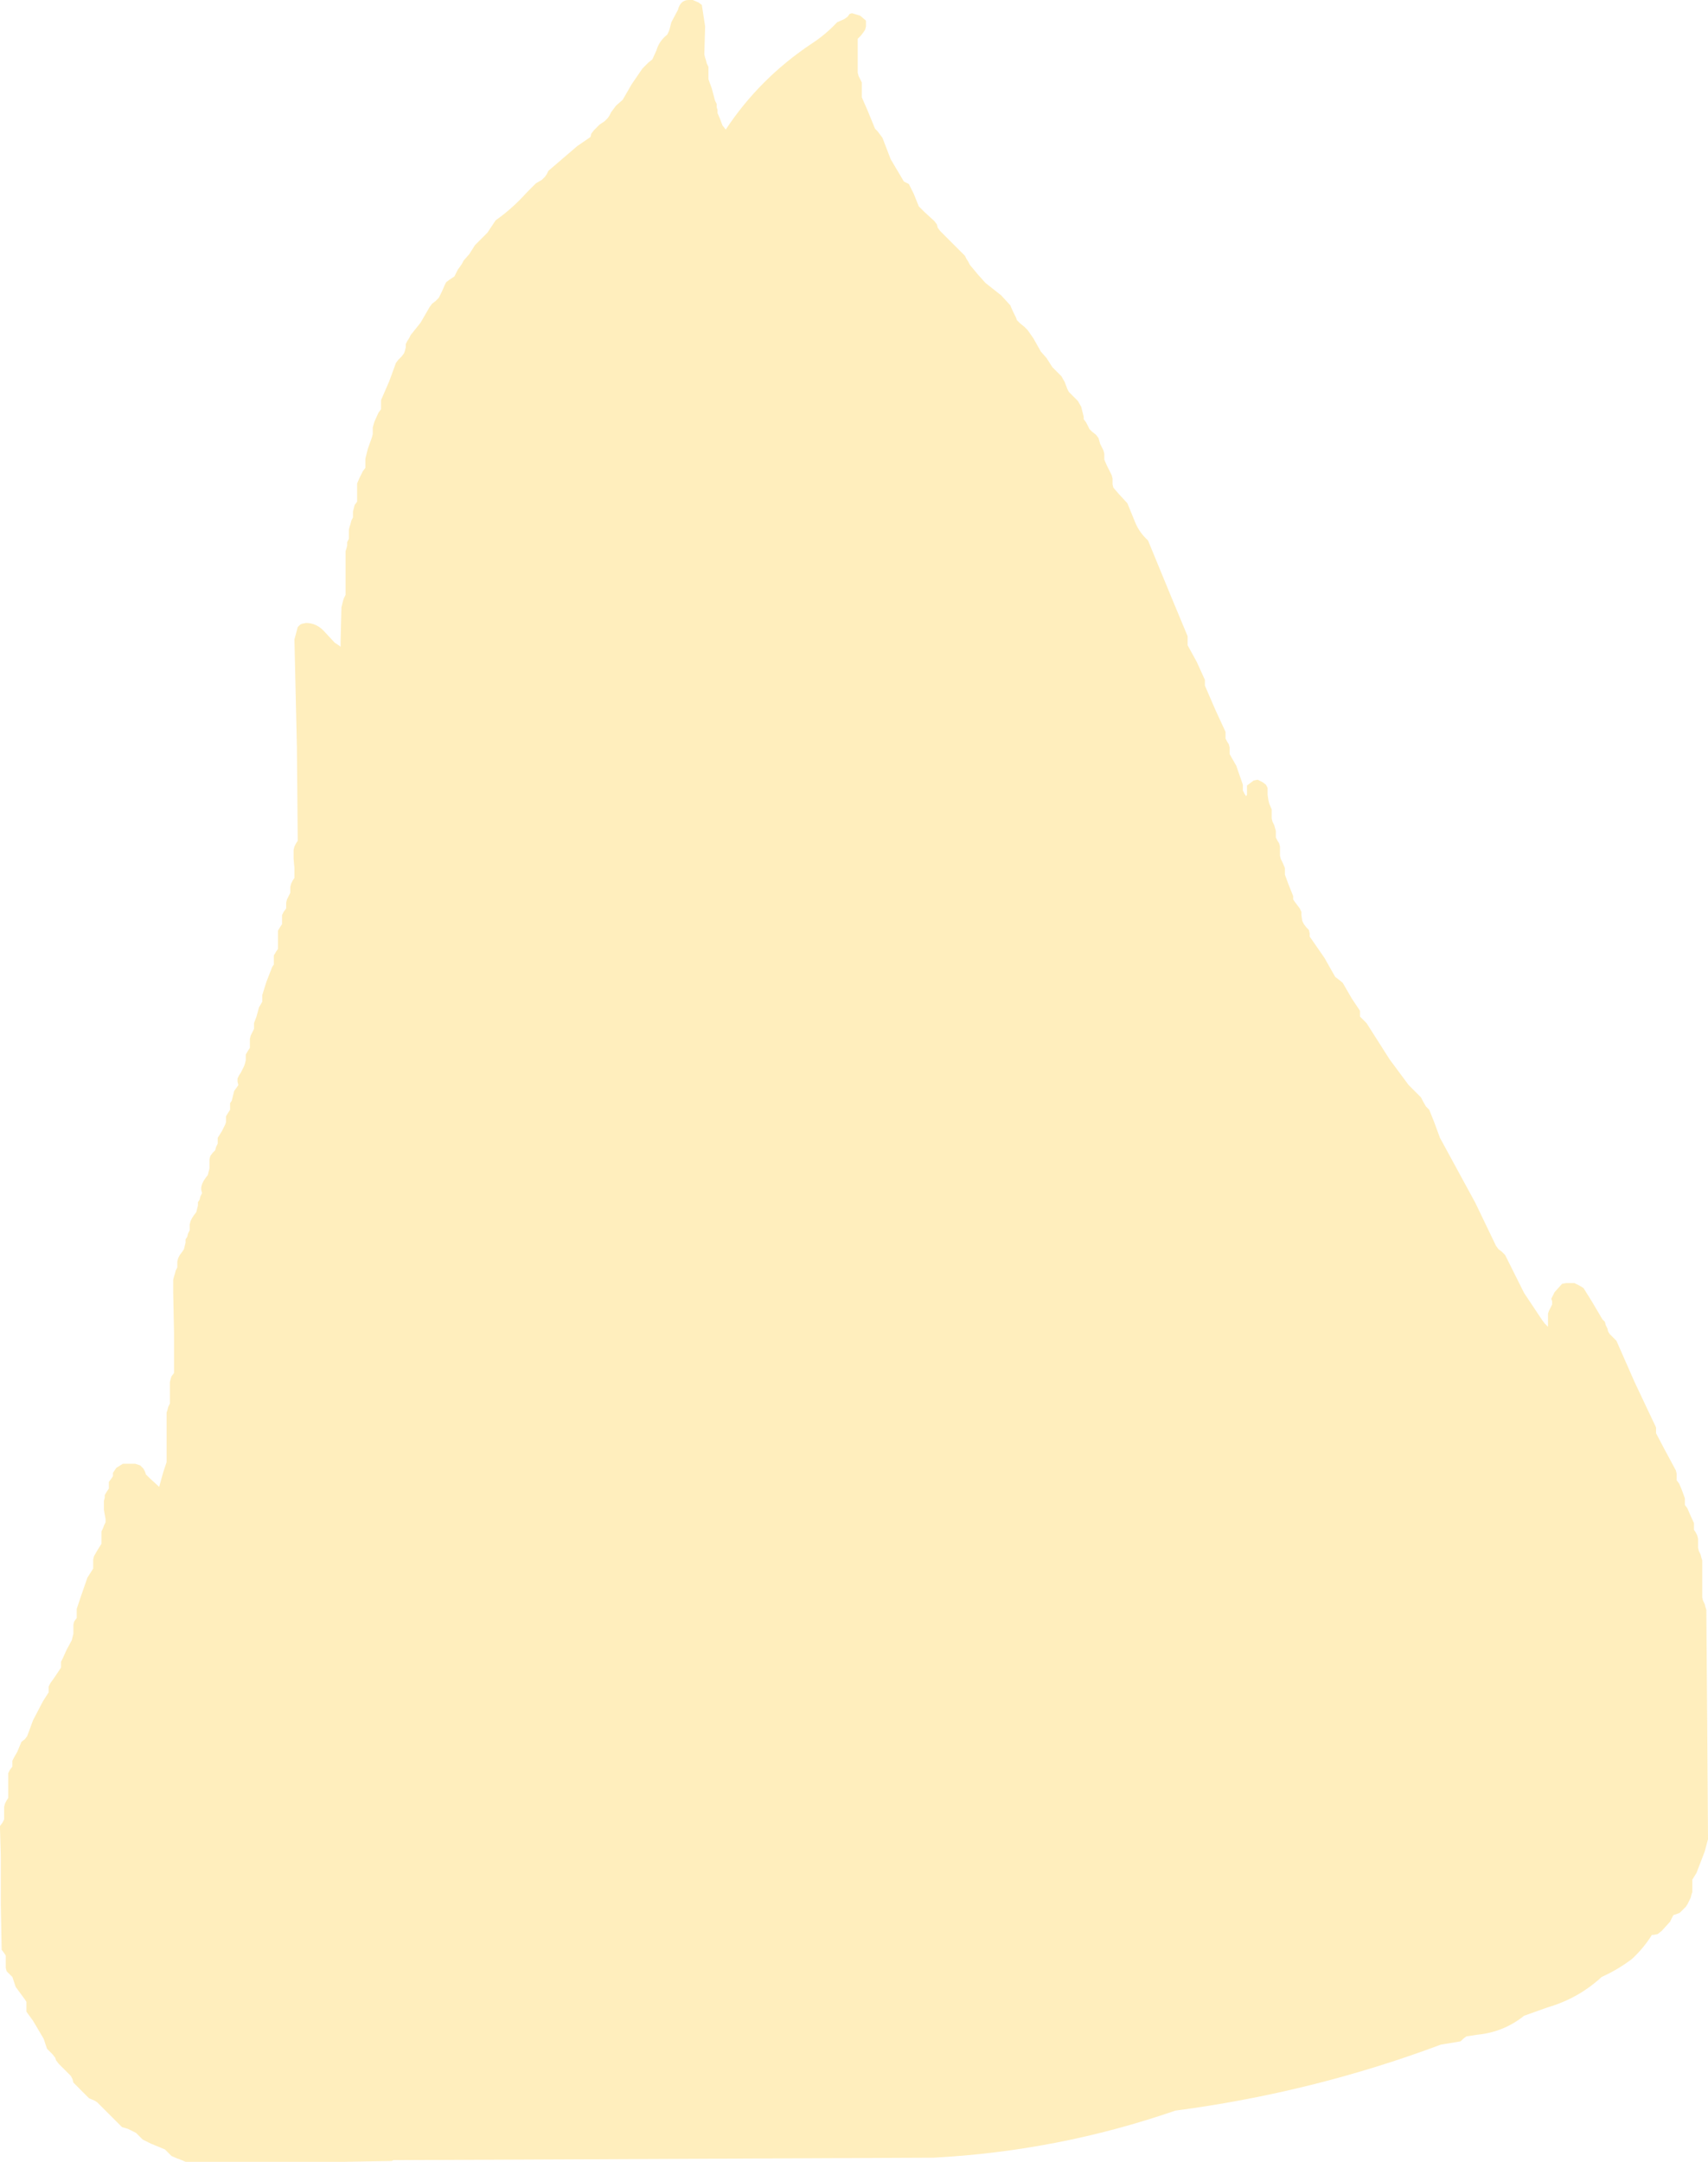 <?xml version="1.0" encoding="UTF-8" standalone="no"?>
<svg xmlns:xlink="http://www.w3.org/1999/xlink" height="131.0px" width="103.55px" xmlns="http://www.w3.org/2000/svg">
  <g transform="matrix(1.0, 0.0, 0.0, 1.0, 480.45, 160.65)">
    <path d="M-403.7 -113.1 L-403.6 -112.9 -403.6 -112.7 -403.6 -112.5 -403.55 -112.15 -403.5 -111.95 -403.35 -111.6 -403.35 -111.4 -403.35 -111.2 -403.35 -111.05 -403.3 -110.85 -403.2 -110.65 -403.1 -110.3 -403.1 -110.1 -403.1 -109.9 -403.0 -109.7 -402.9 -109.55 -402.85 -109.35 -402.85 -109.15 -402.85 -108.95 -402.85 -108.8 -402.8 -108.6 -402.7 -108.4 -402.55 -108.05 -402.55 -107.85 -402.55 -107.65 -402.35 -107.1 -402.05 -106.35 -402.05 -106.15 -401.95 -106.0 -401.8 -105.8 -401.65 -105.6 -401.55 -105.4 -401.55 -105.2 -401.5 -104.85 -401.4 -104.65 -401.25 -104.45 -401.1 -104.3 -401.05 -104.1 -401.05 -103.9 -400.15 -102.6 -399.5 -101.45 -399.3 -101.3 -399.05 -101.1 -398.5 -100.15 -398.0 -99.4 -398.0 -99.2 -398.0 -99.05 -397.8 -98.85 -397.6 -98.65 -396.2 -96.45 -395.05 -94.9 -394.7 -94.55 -394.3 -94.15 -394.2 -93.95 -394.0 -93.6 -393.8 -93.4 -393.5 -92.65 -393.15 -91.7 -391.0 -87.75 -389.75 -85.15 -389.6 -84.95 -389.4 -84.8 -389.2 -84.6 -388.05 -82.3 -386.95 -80.65 -386.8 -80.45 -386.6 -80.25 -386.6 -80.45 -386.6 -81.05 -386.55 -81.2 -386.45 -81.4 -386.35 -81.6 -386.35 -81.8 -386.4 -81.95 -386.2 -82.35 -385.75 -82.85 -385.5 -82.9 -385.0 -82.9 -384.7 -82.75 -384.45 -82.6 -383.95 -81.8 -383.3 -80.7 -383.15 -80.55 -383.1 -80.35 -383.0 -80.15 -382.95 -79.95 -382.85 -79.8 -382.65 -79.6 -382.45 -79.4 -381.35 -76.9 -380.05 -74.15 -380.05 -73.95 -380.05 -73.8 -379.55 -72.85 -378.85 -71.55 -378.8 -71.35 -378.8 -71.15 -378.8 -70.95 -378.65 -70.75 -378.5 -70.4 -378.3 -69.85 -378.3 -69.65 -378.3 -69.45 -378.15 -69.25 -378.0 -68.9 -377.75 -68.35 -377.75 -68.15 -377.75 -67.95 -377.65 -67.8 -377.55 -67.6 -377.5 -67.4 -377.5 -67.2 -377.5 -67.0 -377.5 -66.85 -377.45 -66.65 -377.35 -66.45 -377.3 -66.25 -377.25 -66.1 -377.25 -65.5 -377.25 -64.6 -377.25 -63.85 -377.2 -63.65 -377.1 -63.45 -377.05 -63.25 -377.0 -63.1 -376.95 -56.5 -376.9 -49.2 -377.1 -48.45 -377.6 -47.15 -377.85 -46.75 -377.85 -46.6 -377.85 -46.4 -377.85 -46.2 -377.85 -46.0 -377.9 -45.85 -377.95 -45.65 -378.15 -45.25 -378.25 -45.1 -378.45 -44.9 -378.6 -44.75 -378.7 -44.7 -379.0 -44.6 -379.2 -44.2 -379.7 -43.65 -379.95 -43.45 -380.2 -43.4 -380.3 -43.4 Q-380.8 -42.6 -381.5 -41.95 -382.35 -41.3 -383.35 -40.85 -384.75 -39.55 -386.65 -39.0 L-388.05 -38.5 Q-389.3 -37.5 -390.9 -37.35 L-391.55 -37.25 -391.75 -37.1 -391.9 -36.95 -393.1 -36.75 Q-400.85 -33.85 -409.2 -32.75 -416.3 -30.3 -423.85 -29.9 L-456.6 -29.75 -456.7 -29.7 -459.6 -29.65 -459.7 -29.65 -461.2 -29.65 -461.25 -29.65 -469.2 -29.65 -469.55 -29.8 -469.7 -29.85 -470.05 -30.0 -470.25 -30.2 -470.4 -30.35 -470.45 -30.4 -471.3 -30.75 -471.8 -31.0 -472.0 -31.2 -472.15 -31.35 -472.2 -31.4 -472.7 -31.65 -473.05 -31.75 -473.45 -32.15 -474.4 -33.1 -474.55 -33.25 -474.7 -33.35 -475.05 -33.5 -475.25 -33.7 -475.65 -34.1 -476.0 -34.45 -476.05 -34.65 -476.15 -34.85 -476.3 -35.0 -476.7 -35.4 -476.9 -35.6 -477.05 -35.8 -477.1 -35.95 -477.25 -36.15 -477.45 -36.35 -477.6 -36.5 -477.8 -37.1 -478.45 -38.2 -478.85 -38.75 -478.85 -38.95 -478.85 -39.15 -478.85 -39.35 -478.95 -39.5 -479.5 -40.25 -479.7 -40.85 -479.85 -41.0 -480.05 -41.2 -480.1 -41.4 -480.1 -41.6 -480.1 -41.95 -480.1 -42.15 -480.2 -42.3 -480.35 -42.5 -480.4 -45.15 -480.4 -48.15 -480.45 -49.85 -480.45 -50.0 -480.3 -50.2 -480.2 -50.4 -480.2 -50.6 -480.2 -50.75 -480.2 -50.95 -480.2 -51.15 -480.15 -51.35 -480.05 -51.55 -479.95 -51.7 -479.95 -51.9 -479.95 -52.25 -479.95 -52.85 -479.95 -53.0 -479.95 -53.2 -479.85 -53.4 -479.7 -53.6 -479.7 -53.75 -479.7 -53.95 -479.6 -54.15 -479.4 -54.5 -479.15 -55.1 -478.95 -55.25 -478.8 -55.45 -478.45 -56.4 -477.85 -57.55 -477.5 -58.1 -477.5 -58.25 -477.5 -58.45 -477.4 -58.65 -477.15 -59.0 -476.75 -59.6 -476.75 -59.75 -476.75 -59.95 -476.65 -60.15 -476.4 -60.7 -476.1 -61.25 -476.05 -61.45 -476.0 -61.65 -476.0 -61.85 -476.0 -62.0 -476.0 -62.2 -475.95 -62.4 -475.8 -62.6 -475.8 -62.75 -475.8 -62.95 -475.8 -63.15 -475.55 -63.9 -475.15 -65.05 -474.8 -65.6 -474.8 -65.75 -474.8 -65.95 -474.8 -66.15 -474.75 -66.35 -474.55 -66.7 -474.3 -67.1 -474.3 -67.25 -474.3 -67.45 -474.3 -67.65 -474.3 -67.85 -474.2 -68.05 -474.15 -68.2 -474.05 -68.4 -474.05 -68.6 -474.15 -69.15 -474.15 -69.7 -474.1 -69.9 -474.1 -70.05 -473.95 -70.3 -473.85 -70.45 -473.85 -70.65 -473.85 -70.85 -473.7 -71.05 -473.6 -71.2 -473.6 -71.4 -473.4 -71.7 -473.0 -71.95 -472.25 -71.95 -471.95 -71.85 -471.75 -71.65 -471.65 -71.45 -471.6 -71.3 -471.4 -71.1 -470.8 -70.55 -470.55 -71.45 -470.35 -72.05 -470.35 -73.15 -470.35 -74.45 -470.35 -75.05 -470.3 -75.2 -470.25 -75.4 -470.15 -75.6 -470.15 -75.95 -470.15 -76.35 -470.15 -76.7 -470.15 -76.9 -470.1 -77.1 -470.05 -77.25 -469.9 -77.45 -469.9 -79.9 -469.95 -82.35 -469.95 -83.1 -469.9 -83.3 -469.85 -83.45 -469.8 -83.65 -469.7 -83.85 -469.7 -84.05 -469.7 -84.2 -469.65 -84.4 -469.55 -84.6 -469.4 -84.8 -469.3 -84.95 -469.25 -85.15 -469.2 -85.35 -469.2 -85.55 -469.1 -85.7 -469.05 -85.9 -468.95 -86.1 -468.95 -86.3 -468.95 -86.45 -468.9 -86.65 -468.8 -86.85 -468.7 -87.0 -468.55 -87.2 -468.5 -87.4 -468.45 -87.6 -468.45 -87.8 -468.35 -87.95 -468.3 -88.15 -468.2 -88.35 -468.25 -88.55 -468.25 -88.7 -468.2 -88.9 -468.1 -89.1 -468.0 -89.25 -467.85 -89.45 -467.8 -89.65 -467.75 -89.85 -467.75 -90.05 -467.75 -90.4 -467.7 -90.6 -467.55 -90.8 -467.4 -90.95 -467.35 -91.15 -467.25 -91.35 -467.25 -91.55 -467.25 -91.7 -467.0 -92.1 -466.8 -92.5 -466.75 -92.65 -466.75 -92.85 -466.75 -93.0 -466.6 -93.25 -466.5 -93.4 -466.5 -93.6 -466.5 -93.8 -466.4 -93.95 -466.35 -94.15 -466.3 -94.35 -466.25 -94.55 -466.1 -94.75 -466.0 -94.9 -466.05 -95.1 -466.05 -95.3 -465.95 -95.5 -465.85 -95.65 -465.75 -95.85 -465.65 -96.05 -465.6 -96.2 -465.55 -96.4 -465.55 -96.6 -465.55 -96.75 -465.4 -97.0 -465.3 -97.15 -465.3 -97.35 -465.3 -97.55 -465.3 -97.7 -465.25 -97.9 -465.15 -98.1 -465.05 -98.3 -465.05 -98.45 -465.05 -98.65 -464.9 -99.05 -464.75 -99.6 -464.55 -99.95 -464.55 -100.15 -464.55 -100.35 -464.3 -101.15 -463.95 -102.05 -463.85 -102.2 -463.85 -102.4 -463.85 -102.6 -463.85 -102.75 -463.7 -103.0 -463.6 -103.15 -463.6 -103.35 -463.6 -103.55 -463.6 -103.7 -463.6 -104.1 -463.6 -104.25 -463.45 -104.5 -463.35 -104.65 -463.35 -104.85 -463.35 -105.05 -463.35 -105.2 -463.25 -105.4 -463.1 -105.6 -463.1 -105.8 -463.1 -105.95 -463.05 -106.15 -462.95 -106.35 -462.85 -106.55 -462.85 -106.7 -462.85 -106.9 -462.8 -107.1 -462.7 -107.3 -462.6 -107.45 -462.6 -108.05 -462.65 -108.6 -462.65 -109.15 -462.6 -109.35 -462.5 -109.55 -462.4 -109.7 -462.45 -115.35 -462.6 -121.9 -462.4 -122.65 -462.25 -122.8 -462.15 -122.85 -461.9 -122.9 Q-461.3 -122.9 -460.85 -122.45 L-460.2 -121.75 -460.15 -121.7 -459.85 -121.5 -459.8 -121.45 -459.8 -121.8 -459.75 -123.85 -459.7 -124.05 -459.65 -124.25 -459.6 -124.4 -459.5 -124.6 -459.5 -125.75 -459.5 -127.25 -459.45 -127.4 -459.4 -127.6 -459.4 -127.8 -459.3 -128.0 -459.3 -128.15 -459.3 -128.35 -459.3 -128.55 -459.25 -128.75 -459.2 -128.9 -459.15 -129.1 -459.05 -129.3 -459.05 -129.5 -459.05 -129.65 -459.0 -129.85 -458.95 -130.05 -458.8 -130.25 -458.8 -130.6 -458.8 -131.0 -458.8 -131.35 -458.65 -131.7 -458.45 -132.1 -458.3 -132.3 -458.3 -132.5 -458.3 -132.65 -458.3 -132.85 -458.15 -133.45 -457.9 -134.15 -457.85 -134.35 -457.85 -134.55 -457.85 -134.75 -457.75 -135.1 -457.5 -135.65 -457.35 -135.85 -457.35 -136.05 -457.35 -136.25 -457.35 -136.4 -456.85 -137.55 -456.45 -138.65 -456.3 -138.85 -456.1 -139.05 -455.95 -139.25 -455.9 -139.4 -455.85 -139.6 -455.85 -139.8 -455.75 -140.0 -455.65 -140.15 -455.55 -140.35 -454.95 -141.1 -454.4 -142.05 -454.25 -142.25 -454.05 -142.4 -453.85 -142.6 -453.65 -143.0 -453.5 -143.35 -453.4 -143.55 -453.2 -143.7 -452.9 -143.9 -452.7 -144.3 -452.45 -144.65 -452.35 -144.85 -452.0 -145.25 -451.65 -145.8 -450.9 -146.55 -450.4 -147.3 Q-449.4 -148.0 -448.5 -149.0 L-447.95 -149.55 -447.6 -149.75 -447.4 -149.95 -447.3 -150.1 -447.2 -150.3 -445.45 -151.8 -444.65 -152.35 -444.6 -152.55 -444.45 -152.75 -444.3 -152.9 -444.1 -153.1 -443.8 -153.3 -443.6 -153.5 -443.5 -153.65 -443.4 -153.85 -443.1 -154.25 -442.7 -154.6 -442.15 -155.55 -441.5 -156.5 -441.35 -156.65 -441.15 -156.85 -440.9 -157.05 -440.65 -157.6 Q-440.5 -158.15 -440.0 -158.55 L-439.9 -158.75 -439.85 -158.9 -439.8 -159.1 -439.75 -159.3 -439.35 -160.05 Q-439.2 -160.65 -438.7 -160.65 L-438.45 -160.65 -438.1 -160.5 -437.9 -160.35 -437.7 -159.05 -437.75 -157.35 -437.7 -157.15 -437.65 -157.0 -437.6 -156.8 -437.5 -156.6 -437.5 -156.4 -437.5 -156.25 -437.5 -156.05 -437.5 -155.85 -437.3 -155.3 -437.1 -154.55 -437.0 -154.35 -437.0 -154.15 -436.95 -154.0 -436.95 -153.8 -436.8 -153.45 -436.65 -153.05 -436.45 -152.8 Q-434.4 -155.9 -431.25 -158.0 -430.4 -158.55 -429.7 -159.3 L-429.25 -159.5 -429.05 -159.65 -428.95 -159.8 -428.8 -159.85 -428.3 -159.7 -427.95 -159.4 -427.95 -159.25 -427.95 -159.05 -428.0 -158.85 -428.1 -158.7 -428.25 -158.5 -428.45 -158.3 -428.45 -157.55 -428.45 -156.4 -428.45 -156.25 -428.4 -156.05 -428.3 -155.85 -428.2 -155.65 -428.2 -155.5 -428.2 -155.3 -428.2 -154.9 -428.2 -154.75 -427.85 -153.95 -427.4 -152.85 -427.25 -152.7 -427.1 -152.5 -426.95 -152.3 -426.45 -151.0 -425.65 -149.65 -425.35 -149.5 -425.05 -148.9 -424.75 -148.15 -424.4 -147.8 -423.8 -147.25 -423.65 -147.05 -423.6 -146.85 -423.45 -146.65 -422.55 -145.75 -421.95 -145.15 -421.85 -144.95 -421.75 -144.8 -421.65 -144.6 -421.15 -144.0 -420.7 -143.5 -419.75 -142.75 -419.2 -142.15 -419.05 -141.8 -418.85 -141.4 -418.8 -141.25 -418.6 -141.05 -418.35 -140.85 -418.15 -140.65 -417.8 -140.15 -417.35 -139.35 -417.0 -138.95 -416.65 -138.4 -416.5 -138.25 -416.3 -138.05 -416.1 -137.85 -415.9 -137.5 -415.75 -137.1 -415.65 -136.9 -415.5 -136.75 -415.3 -136.55 -415.1 -136.35 -414.9 -136.0 -414.75 -135.4 -414.75 -135.25 -414.6 -135.05 -414.5 -134.85 -414.4 -134.65 -414.25 -134.5 -414.0 -134.3 -413.85 -134.1 -413.75 -133.75 -413.55 -133.35 -413.5 -133.15 -413.5 -133.0 -413.5 -132.8 -413.35 -132.45 -413.05 -131.85 -413.0 -131.65 -413.0 -131.5 -413.0 -131.3 -412.95 -131.1 -412.65 -130.75 -412.1 -130.15 -411.65 -129.05 Q-411.4 -128.4 -410.85 -127.9 L-409.45 -124.5 -408.45 -122.1 -408.45 -121.9 -408.45 -121.75 -408.45 -121.55 -407.9 -120.55 -407.4 -119.45 -407.4 -119.3 -407.4 -119.1 -406.75 -117.6 -406.15 -116.3 -406.15 -116.1 -406.15 -115.9 -406.05 -115.7 -405.95 -115.55 -405.9 -115.35 -405.9 -115.15 -405.9 -114.95 -405.5 -114.25 -405.1 -113.1 -405.1 -112.9 -405.1 -112.75 -405.0 -112.55 -404.9 -112.4 -404.85 -112.5 -404.85 -112.65 -404.85 -112.85 -404.85 -113.05 -404.65 -113.2 -404.45 -113.35 -404.2 -113.4 -403.9 -113.25 -403.7 -113.1" fill="#ffcc33" fill-opacity="0.322" fill-rule="evenodd" stroke="none"/>
  </g>
</svg>
